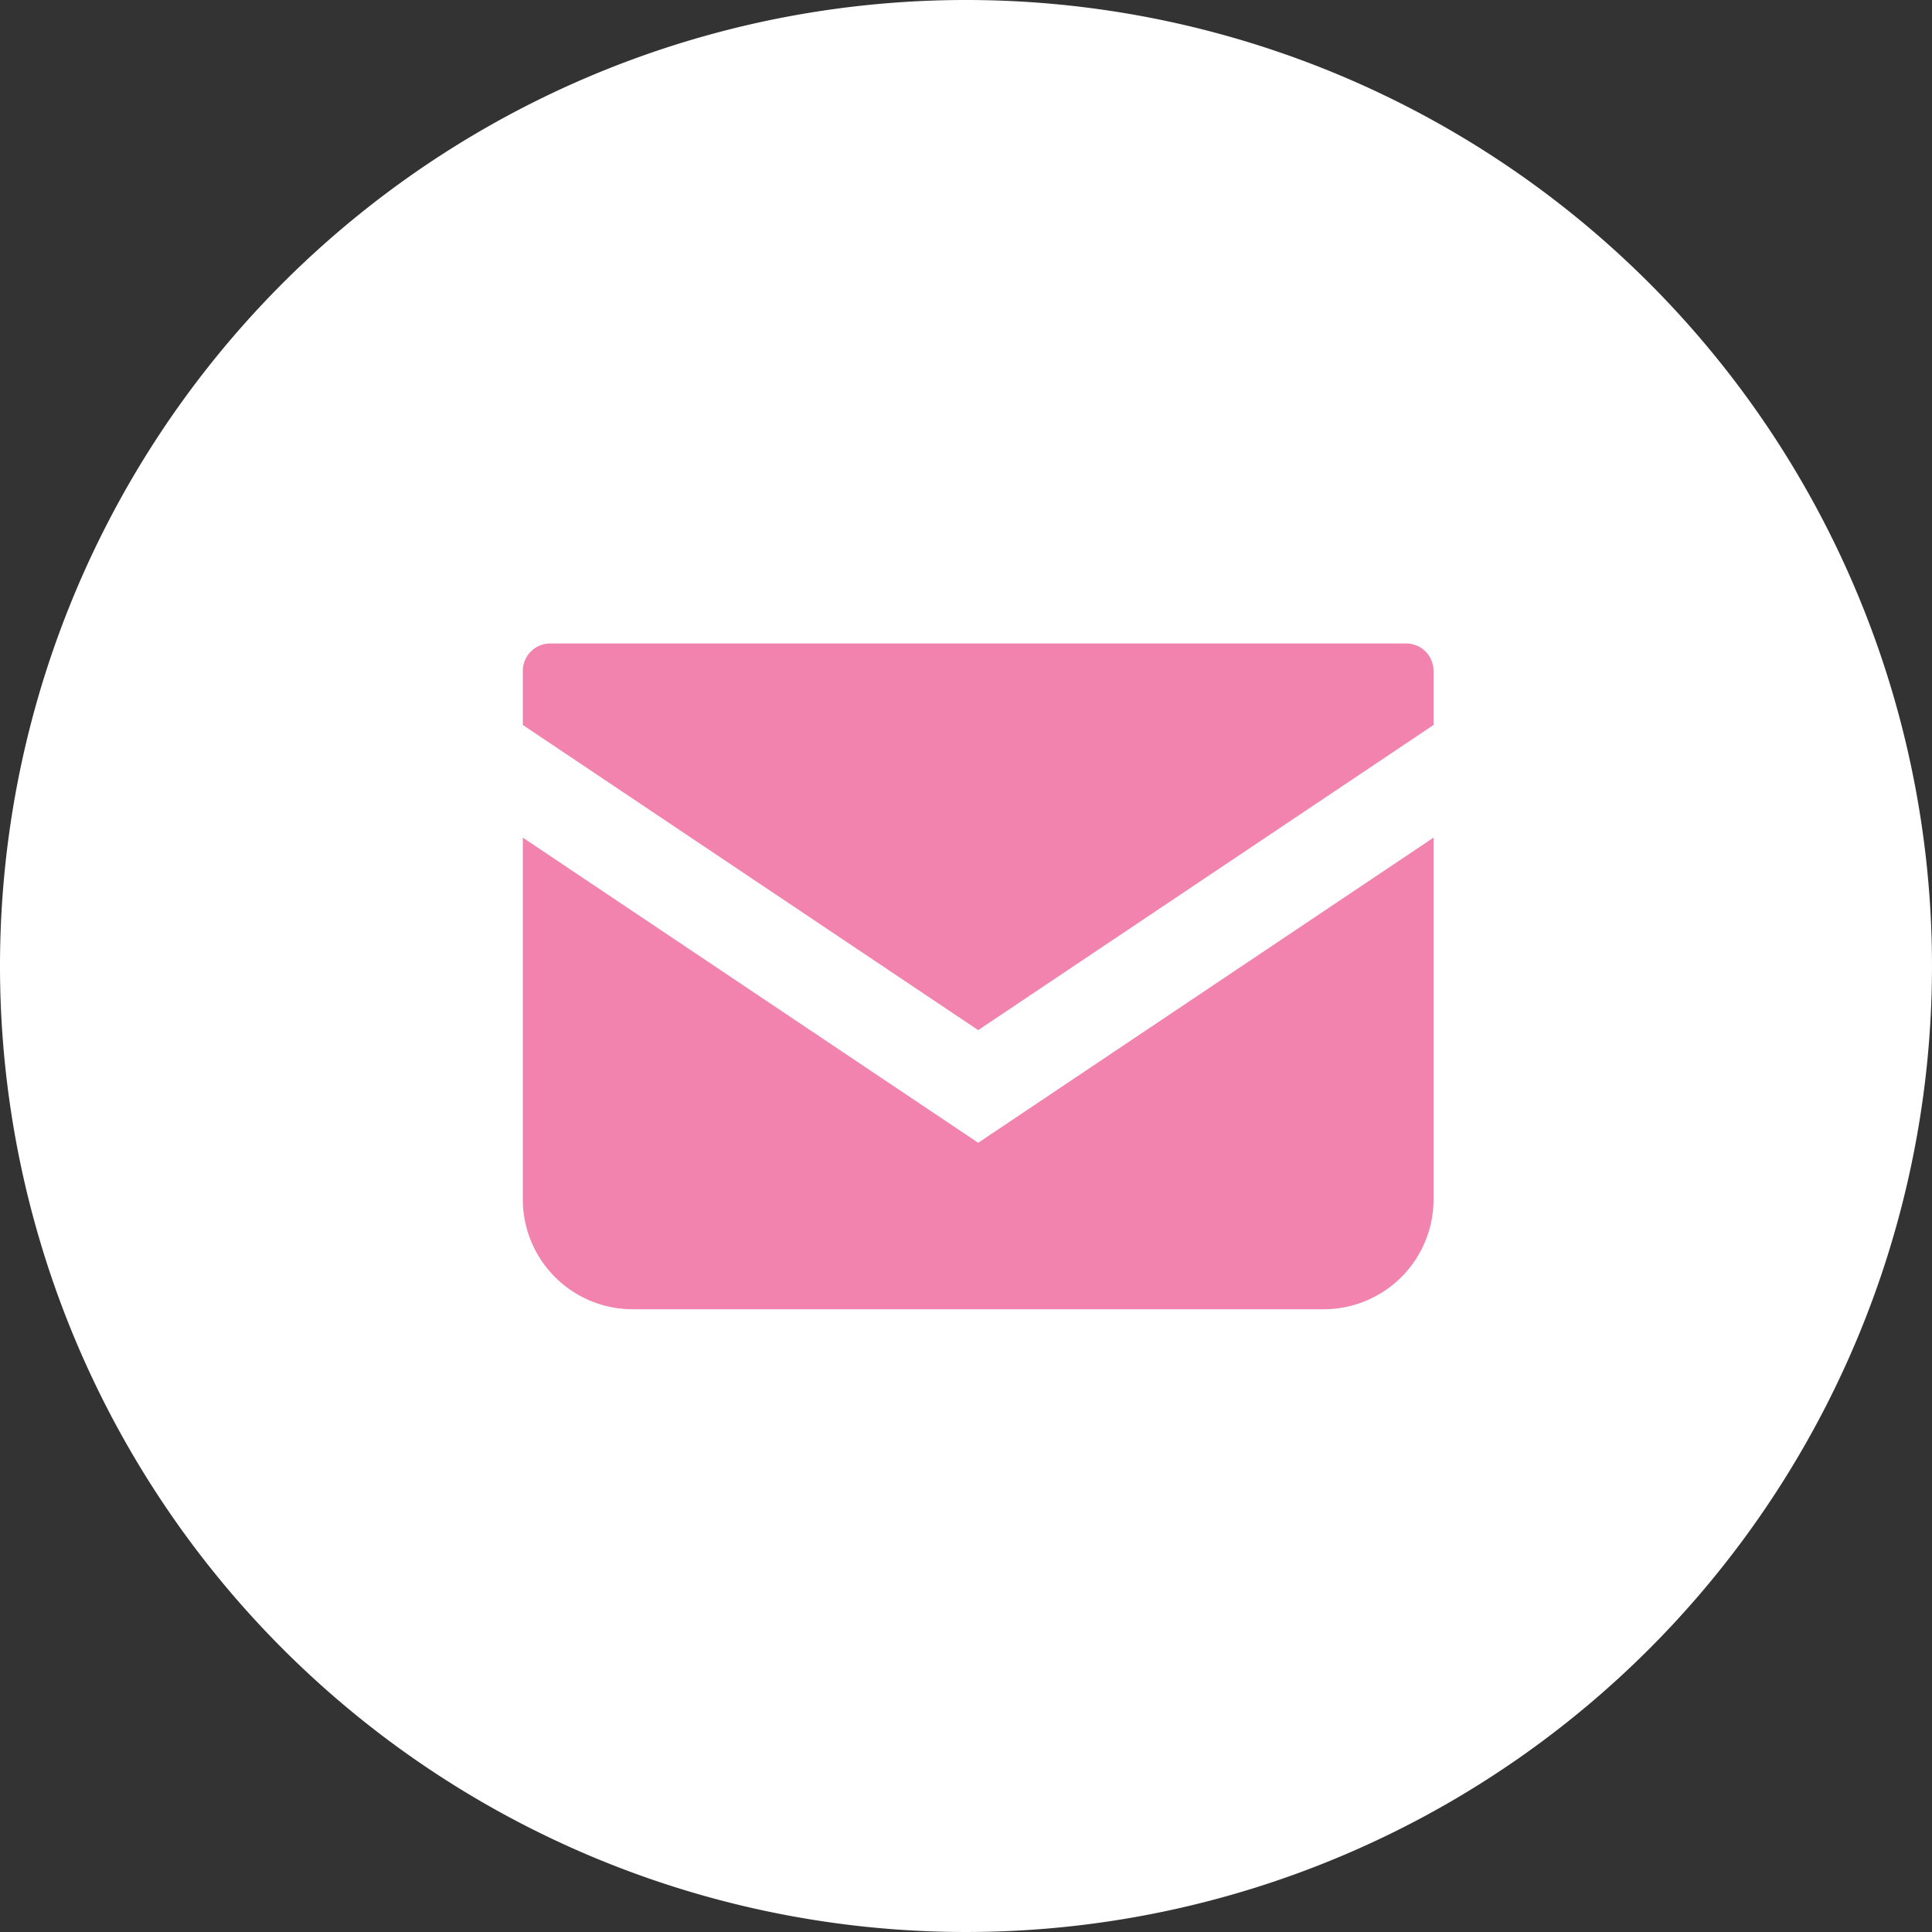 <svg xmlns="http://www.w3.org/2000/svg" width="36" height="36" viewBox="0 0 36 36"><rect x="0" y="0" width="36" height="36" fill="#333333" stroke="none"/><path data-name="パス 47" d="M18 0A18 18 0 110 18 18 18 0 0118 0z" fill="#fff"/><g fill="#f183ae"><path data-name="パス 5" d="M26.2 11.99H10.254a.512.512 0 00-.512.512v1.007l8.485 5.686 8.485-5.686v-1.007a.512.512 0 00-.512-.512z"/><path data-name="パス 6" d="M9.742 15.608v6.741a2.047 2.047 0 002.048 2.047h12.874a2.047 2.047 0 002.048-2.047v-6.741l-8.485 5.686z"/></g></svg>